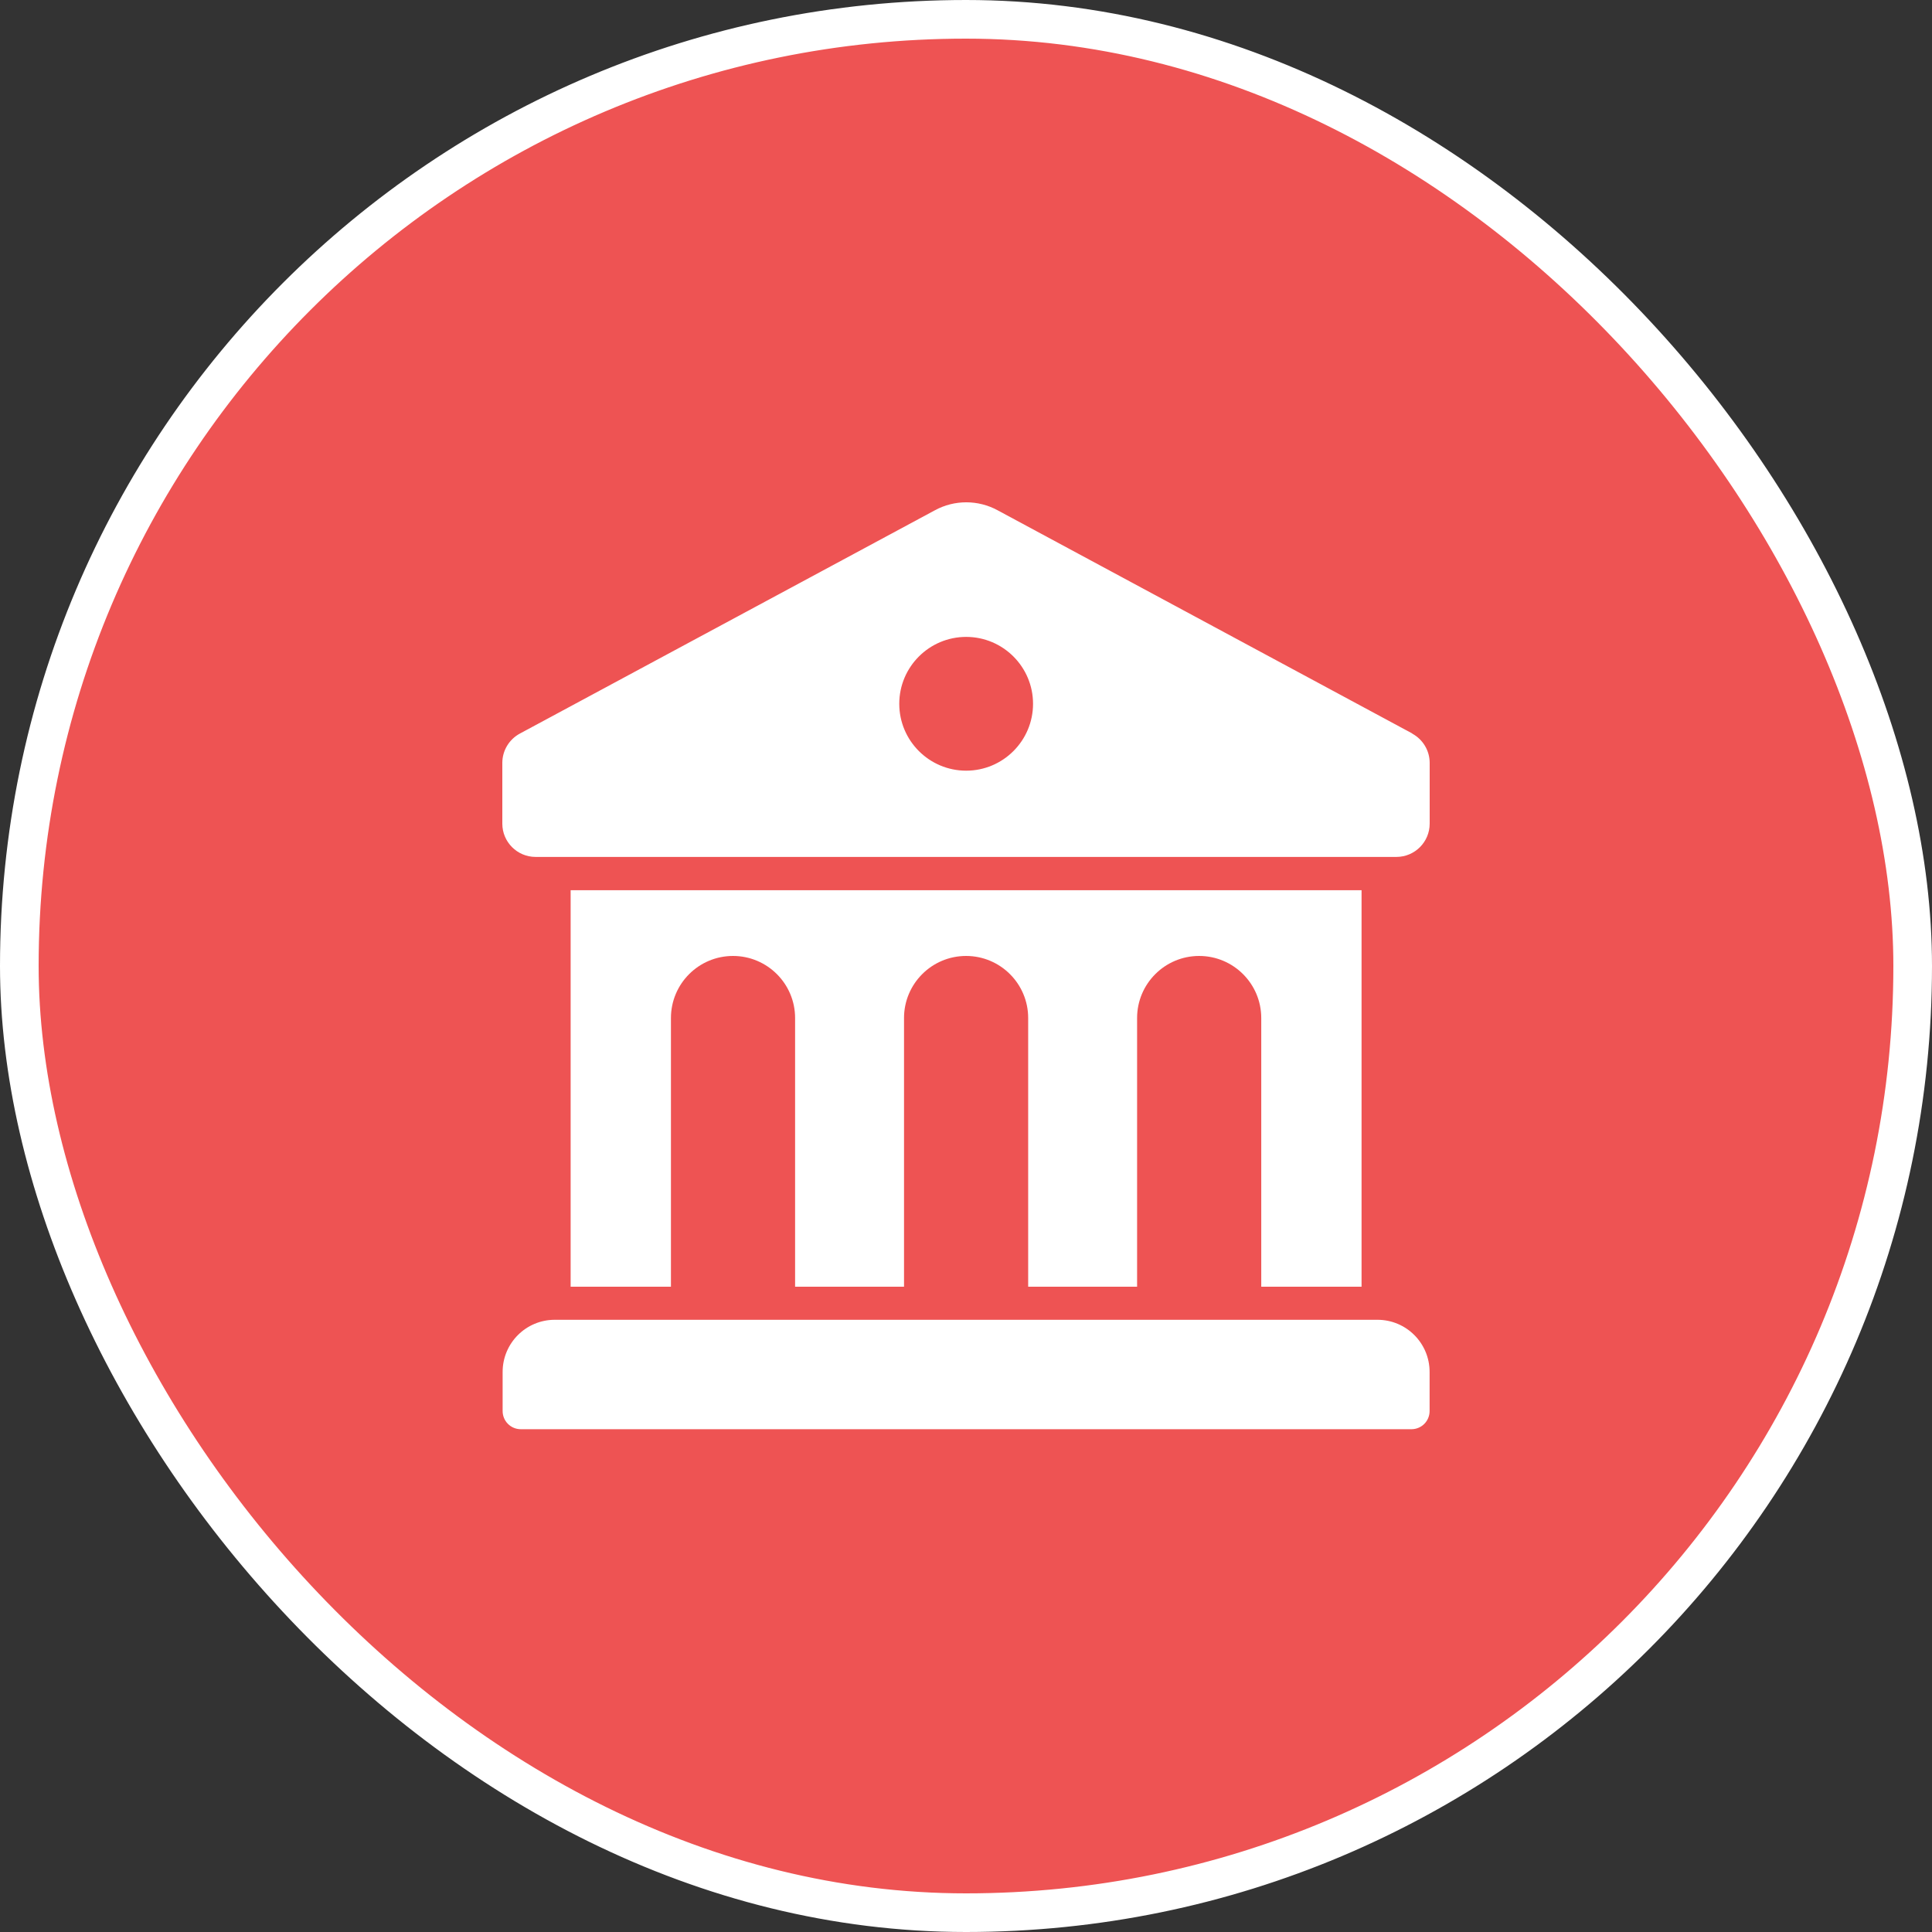<svg width="50" height="50" viewBox="0 0 50 50" fill="none" xmlns="http://www.w3.org/2000/svg">
<rect x="0" y="0" width="50" height="50" fill="#333333" stroke="none"/>
<rect x="0.5" y="0.5" width="49" height="49" rx="24.5" fill="#EE5353"/>
<rect x="0.5" y="0.5" width="49" height="49" rx="24.5" stroke="white"/>
<path d="M36.554 18.985L25.818 13.206C25.313 12.931 24.7 12.931 24.195 13.206L13.454 18.985C13.176 19.135 13 19.426 13 19.743V21.316C13 21.791 13.386 22.177 13.861 22.177H36.139C36.614 22.177 37 21.791 37 21.316V19.743C37 19.426 36.824 19.135 36.546 18.985H36.554ZM25.004 19.945C24.049 19.945 23.273 19.169 23.273 18.214C23.273 17.259 24.049 16.483 25.004 16.483C25.959 16.483 26.735 17.259 26.735 18.214C26.735 19.169 25.959 19.945 25.004 19.945Z" fill="white"/>
<path d="M35.65 34.156H14.357C13.612 34.156 13.008 34.76 13.008 35.506V36.517C13.008 36.778 13.218 36.988 13.479 36.988H36.527C36.788 36.988 36.998 36.778 36.998 36.517V35.506C36.998 34.76 36.394 34.156 35.649 34.156H35.65Z" fill="white"/>
<path d="M14.768 23.039V33.3H17.364V26.346C17.364 25.46 18.083 24.74 18.97 24.74C19.857 24.74 20.577 25.46 20.577 26.346V33.3H23.396V26.346C23.396 25.46 24.115 24.74 25.002 24.74C25.889 24.74 26.609 25.46 26.609 26.346V33.3H29.428V26.346C29.428 25.46 30.147 24.74 31.034 24.74C31.921 24.74 32.641 25.46 32.641 26.346V33.3H35.237V23.039H14.768Z" fill="white"/>
</svg>
